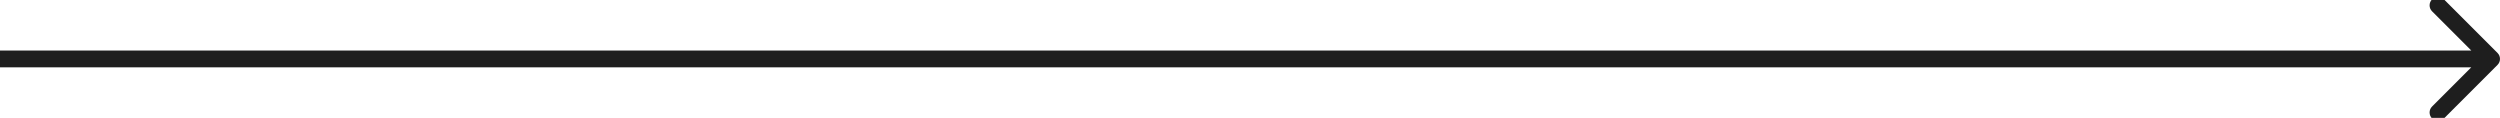 <svg width="297" height="14" viewBox="0 0 297 14" fill="none" xmlns="http://www.w3.org/2000/svg">
<g clip-path="url(#clip0_33_987)">
<path d="M288.929 -0.072C289.319 -0.462 289.952 -0.462 290.343 -0.072L296.707 6.293C297.098 6.683 297.098 7.316 296.707 7.707L290.343 14.071C289.952 14.461 289.319 14.461 288.929 14.071C288.538 13.681 288.538 13.048 288.929 12.657L293.586 8H0V6H293.586L288.929 1.343C288.538 0.952 288.538 0.319 288.929 -0.072Z" fill="#1E1E1E"/>
</g>
<defs>
<clipPath id="clip0_33_987">
<rect width="297" height="14" fill="white"/>
</clipPath>
</defs>
</svg>
